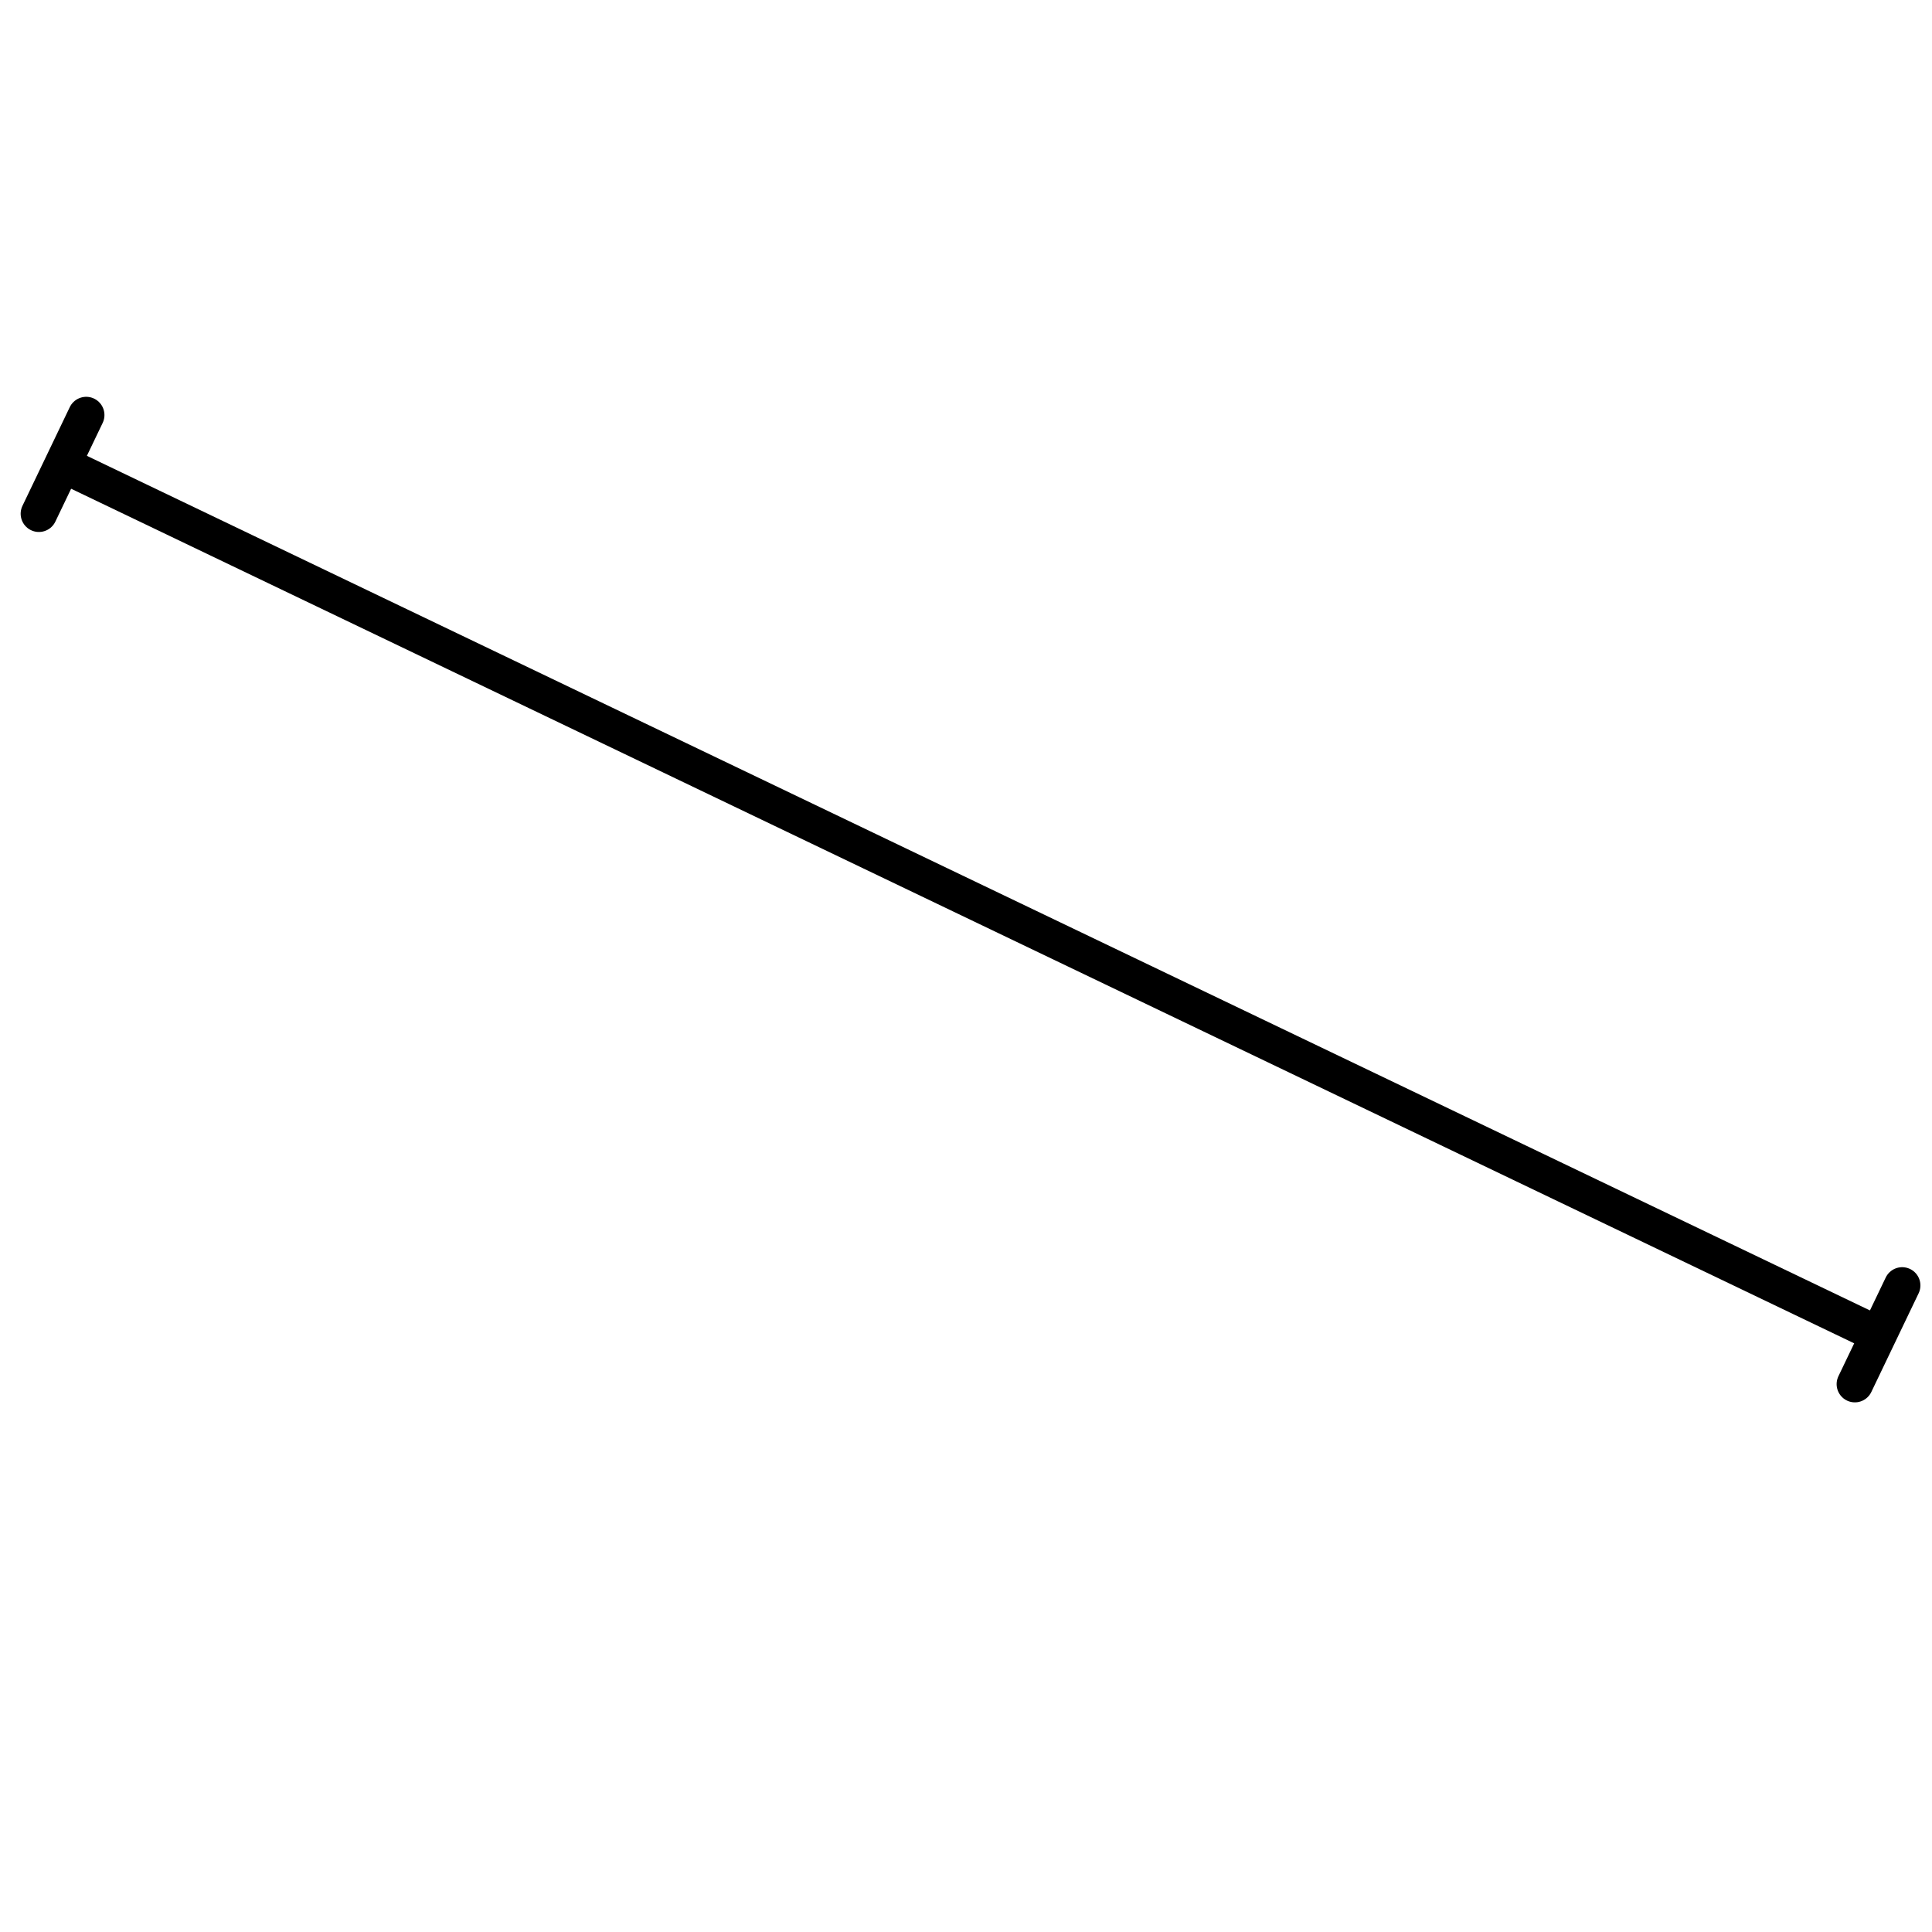 <svg xmlns="http://www.w3.org/2000/svg" xmlns:xlink="http://www.w3.org/1999/xlink" width="794" zoomAndPan="magnify" viewBox="0 0 595.5 595.5" height="794" preserveAspectRatio="xMidYMid meet"><defs><clipPath id="b483324511"><path d="M 0 80 L 595 80 L 595 474 L 0 474 Z M 0 80 " clip-rule="nonzero"></path></clipPath></defs><g clip-path="url(#b483324511)"><path stroke-linecap="butt" transform="matrix(0.676, 0.324, -0.324, 0.676, 16.64, 135.64)" fill="none" stroke-linejoin="miter" d="M 11.248 7.5 L 831.758 7.499 " stroke="#000000" stroke-width="15" stroke-opacity="1" stroke-miterlimit="4"></path></g><path stroke-linecap="round" transform="matrix(0.676, 0.324, -0.324, 0.676, 16.64, 135.64)" fill="none" stroke-linejoin="round" d="M 7.502 -14.999 L 7.499 30.002 " stroke="#000000" stroke-width="15" stroke-opacity="1" stroke-miterlimit="4"></path><path stroke-linecap="round" transform="matrix(0.676, 0.324, -0.324, 0.676, 16.64, 135.64)" fill="none" stroke-linejoin="round" d="M 835.51 -14.997 L 835.511 30.001 " stroke="#000000" stroke-width="15" stroke-opacity="1" stroke-miterlimit="4"></path></svg>